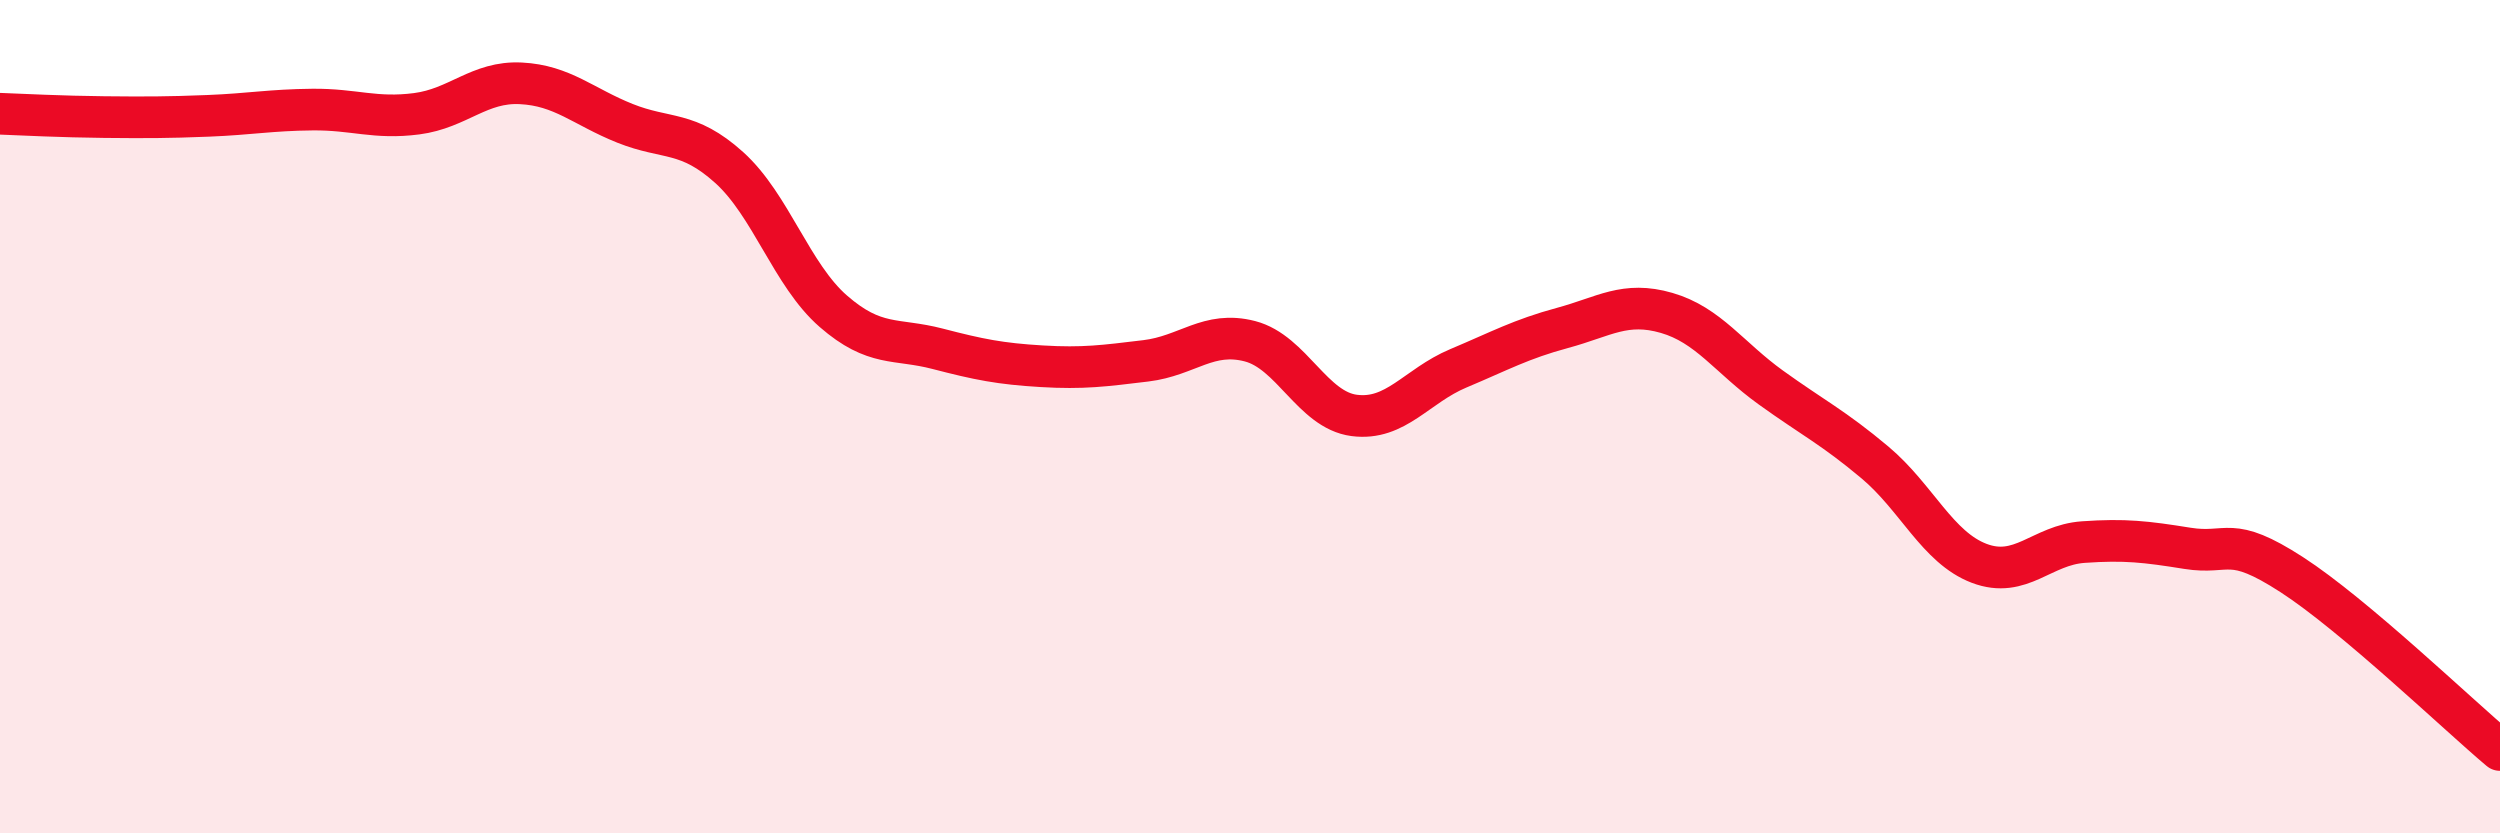 
    <svg width="60" height="20" viewBox="0 0 60 20" xmlns="http://www.w3.org/2000/svg">
      <path
        d="M 0,2.73 C 0.5,2.75 1.5,2.8 2.5,2.81 C 3.5,2.82 4,2.82 5,2.78 C 6,2.74 6.5,2.64 7.5,2.63 C 8.5,2.62 9,2.86 10,2.73 C 11,2.6 11.5,1.95 12.5,2 C 13.5,2.05 14,2.56 15,2.96 C 16,3.36 16.5,3.12 17.5,4.02 C 18.5,4.92 19,6.6 20,7.47 C 21,8.34 21.5,8.11 22.5,8.37 C 23.5,8.63 24,8.73 25,8.79 C 26,8.85 26.5,8.78 27.5,8.66 C 28.5,8.54 29,7.93 30,8.19 C 31,8.45 31.5,9.84 32.5,9.97 C 33.5,10.1 34,9.26 35,8.84 C 36,8.42 36.5,8.14 37.5,7.87 C 38.5,7.6 39,7.22 40,7.51 C 41,7.8 41.5,8.58 42.5,9.3 C 43.5,10.02 44,10.26 45,11.1 C 46,11.94 46.5,13.14 47.5,13.52 C 48.5,13.9 49,13.08 50,13.01 C 51,12.94 51.5,13 52.5,13.16 C 53.5,13.32 53.5,12.82 55,13.79 C 56.5,14.76 59,17.16 60,18L60 20L0 20Z"
        fill="#EB0A25"
        opacity="0.1"
        stroke-linecap="round"
        stroke-linejoin="round"
      />
      <path
        d="M 0,2.73 C 0.5,2.75 1.5,2.8 2.5,2.81 C 3.5,2.82 4,2.82 5,2.78 C 6,2.74 6.5,2.64 7.5,2.63 C 8.5,2.62 9,2.86 10,2.73 C 11,2.6 11.5,1.95 12.5,2 C 13.5,2.05 14,2.56 15,2.96 C 16,3.36 16.5,3.12 17.5,4.02 C 18.5,4.92 19,6.6 20,7.47 C 21,8.34 21.5,8.11 22.5,8.37 C 23.5,8.63 24,8.73 25,8.79 C 26,8.85 26.5,8.78 27.5,8.66 C 28.5,8.54 29,7.93 30,8.19 C 31,8.45 31.5,9.84 32.5,9.97 C 33.5,10.1 34,9.26 35,8.84 C 36,8.42 36.5,8.14 37.5,7.87 C 38.5,7.6 39,7.22 40,7.51 C 41,7.8 41.5,8.58 42.5,9.3 C 43.5,10.02 44,10.26 45,11.1 C 46,11.94 46.5,13.14 47.5,13.52 C 48.5,13.9 49,13.08 50,13.01 C 51,12.94 51.5,13 52.5,13.16 C 53.5,13.32 53.5,12.82 55,13.79 C 56.5,14.76 59,17.16 60,18"
        stroke="#EB0A25"
        stroke-width="1"
        fill="none"
        stroke-linecap="round"
        stroke-linejoin="round"
      />
    </svg>
  